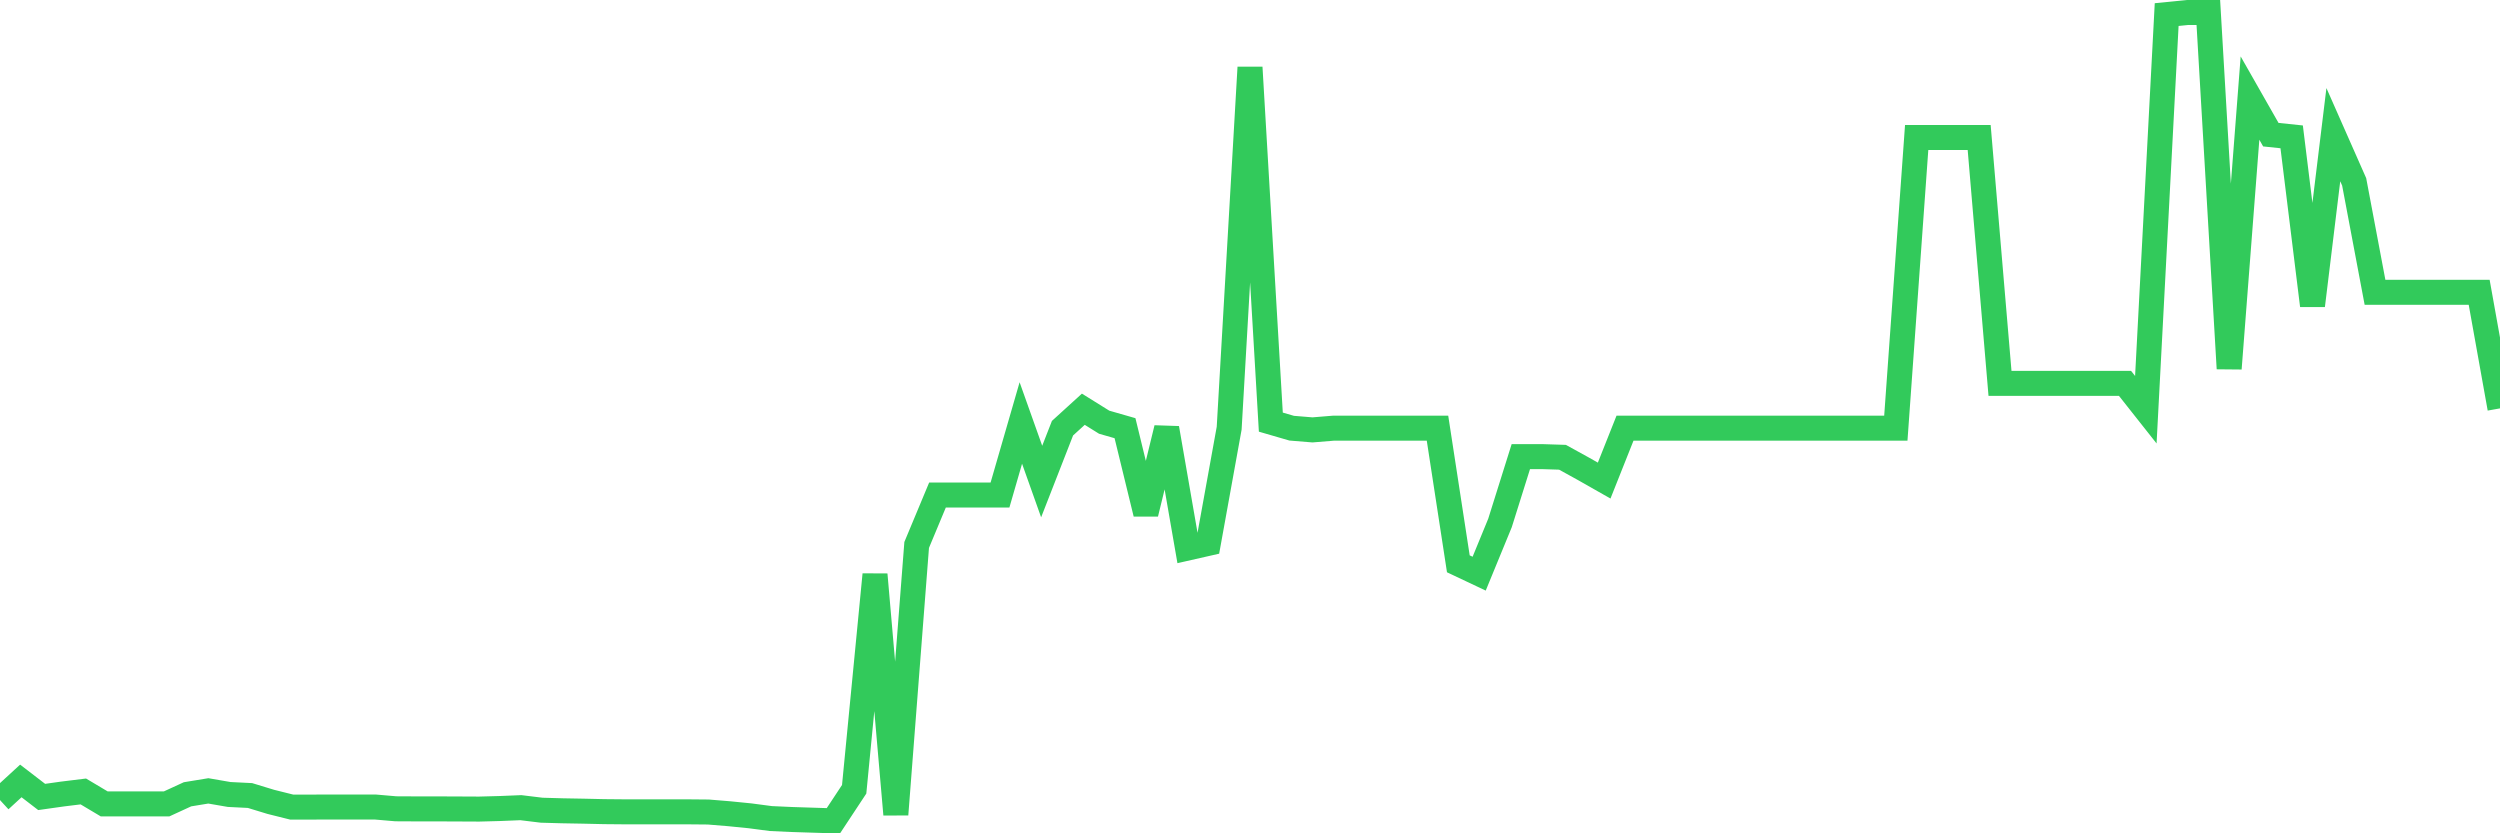 <svg
  xmlns="http://www.w3.org/2000/svg"
  xmlns:xlink="http://www.w3.org/1999/xlink"
  width="120"
  height="40"
  viewBox="0 0 120 40"
  preserveAspectRatio="none"
>
  <polyline
    points="0,38.404 1,37.485 2,38.254 3,38.113 4,37.99 5,38.586 6,38.586 7,38.586 8,38.586 9,38.126 10,37.962 11,38.135 12,38.185 13,38.49 14,38.74 15,38.74 16,38.736 17,38.736 18,38.736 19,38.822 20,38.827 21,38.827 22,38.831 23,38.836 24,38.809 25,38.768 26,38.89 27,38.918 28,38.936 29,38.959 30,38.968 31,38.968 32,38.968 33,38.968 34,38.977 35,39.059 36,39.159 37,39.291 38,39.336 39,39.368 40,39.4 41,37.885 42,27.577 43,39.095 44,26.157 45,23.76 46,23.76 47,23.76 48,23.76 49,20.303 50,23.114 51,20.553 52,19.643 53,20.266 54,20.553 55,24.656 56,20.553 57,26.307 58,26.08 59,20.553 60,3.234 61,20.262 62,20.553 63,20.635 64,20.553 65,20.553 66,20.553 67,20.553 68,20.553 69,20.553 70,27.063 71,27.536 72,25.102 73,21.917 74,21.917 75,21.949 76,22.5 77,23.068 78,20.553 79,20.553 80,20.553 81,20.553 82,20.553 83,20.553 84,20.553 85,20.553 86,20.553 87,20.553 88,20.553 89,20.553 90,20.553 91,20.553 92,6.6 93,6.6 94,6.6 95,6.6 96,18.401 97,18.401 98,18.401 99,18.401 100,18.401 101,18.401 102,18.401 103,19.666 104,0.7 105,0.6 106,0.6 107,17.691 108,4.708 109,6.464 110,6.569 111,14.666 112,6.464 113,8.729 114,14.029 115,14.029 116,14.029 117,14.029 118,14.029 119,14.029 120,19.602"
    fill="none"
    stroke="#32ca5b"
    stroke-width="1.2"
  >
  </polyline>
</svg>